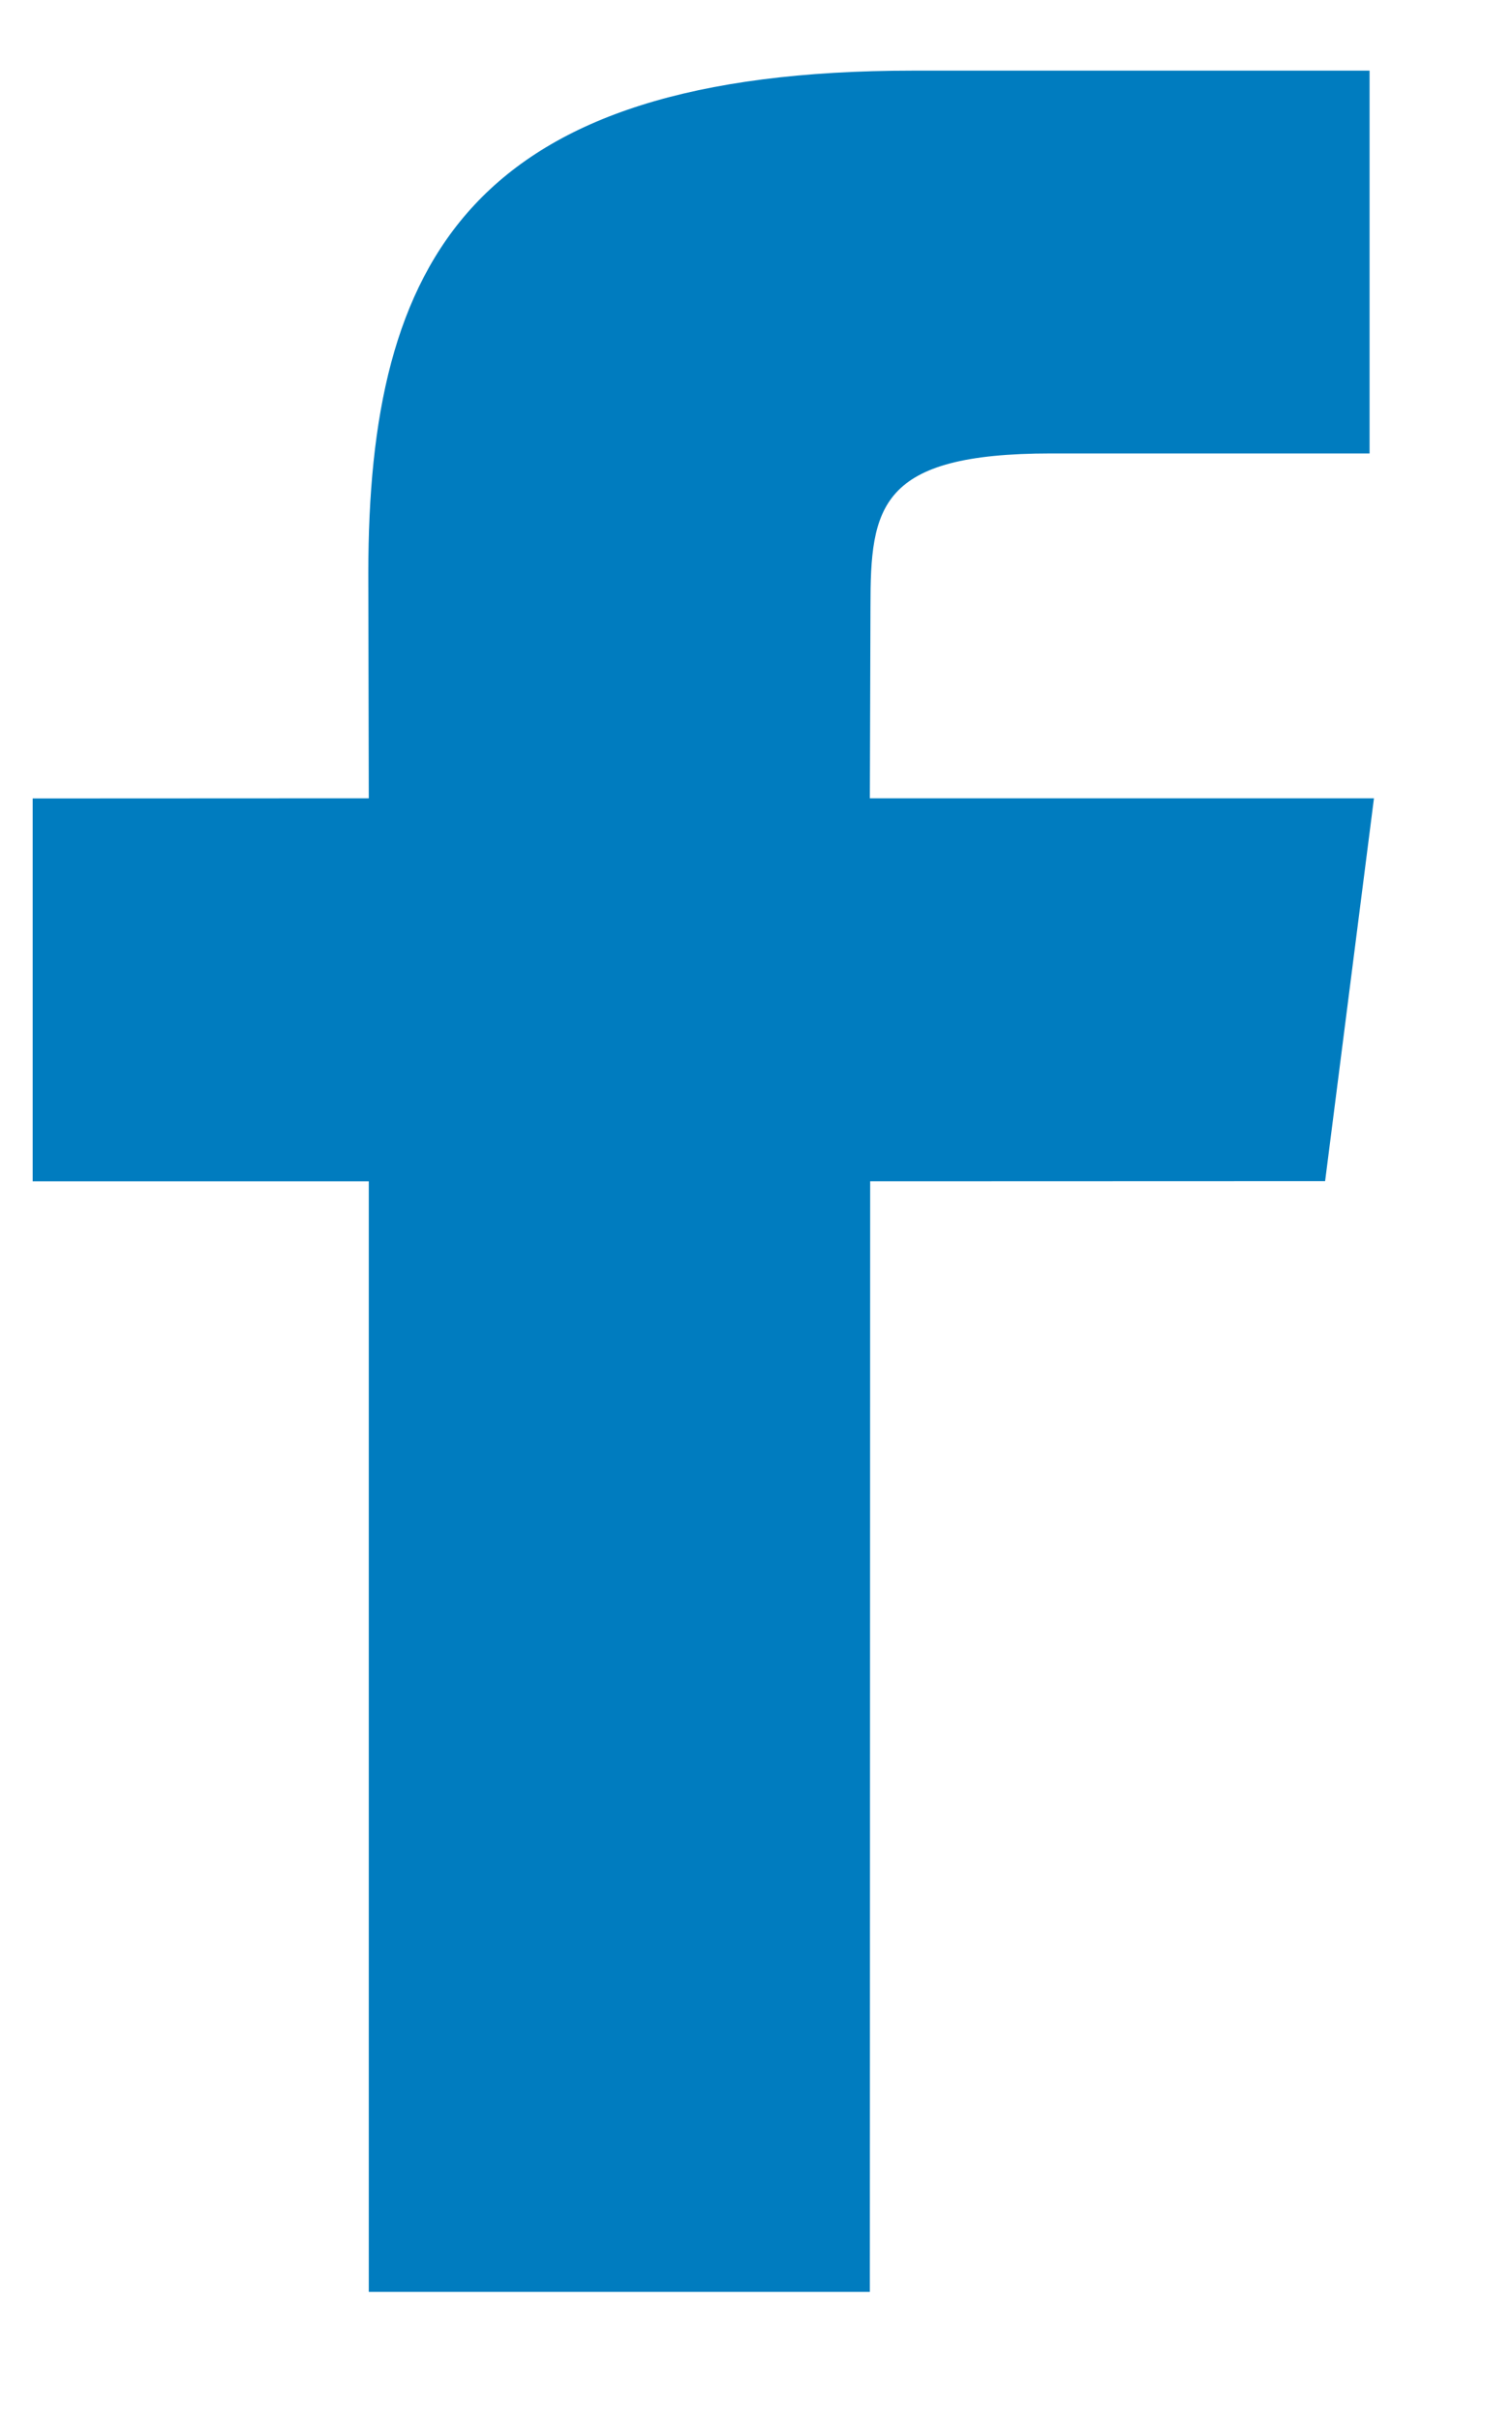 <svg width="10" height="16" viewBox="0 0 10 16" fill="none" xmlns="http://www.w3.org/2000/svg">
<path id="Vector" d="M2.439 15.153H5.753L5.755 7.81L8.764 7.809L9.087 5.278H5.753L5.757 4.012C5.757 3.352 5.811 2.998 6.952 2.998H9.058V0.467H6.038C3.11 0.467 2.436 1.724 2.436 3.788L2.439 5.278L0.216 5.279V7.81H2.439V15.153Z" fill="#007CBF"/>
</svg>
